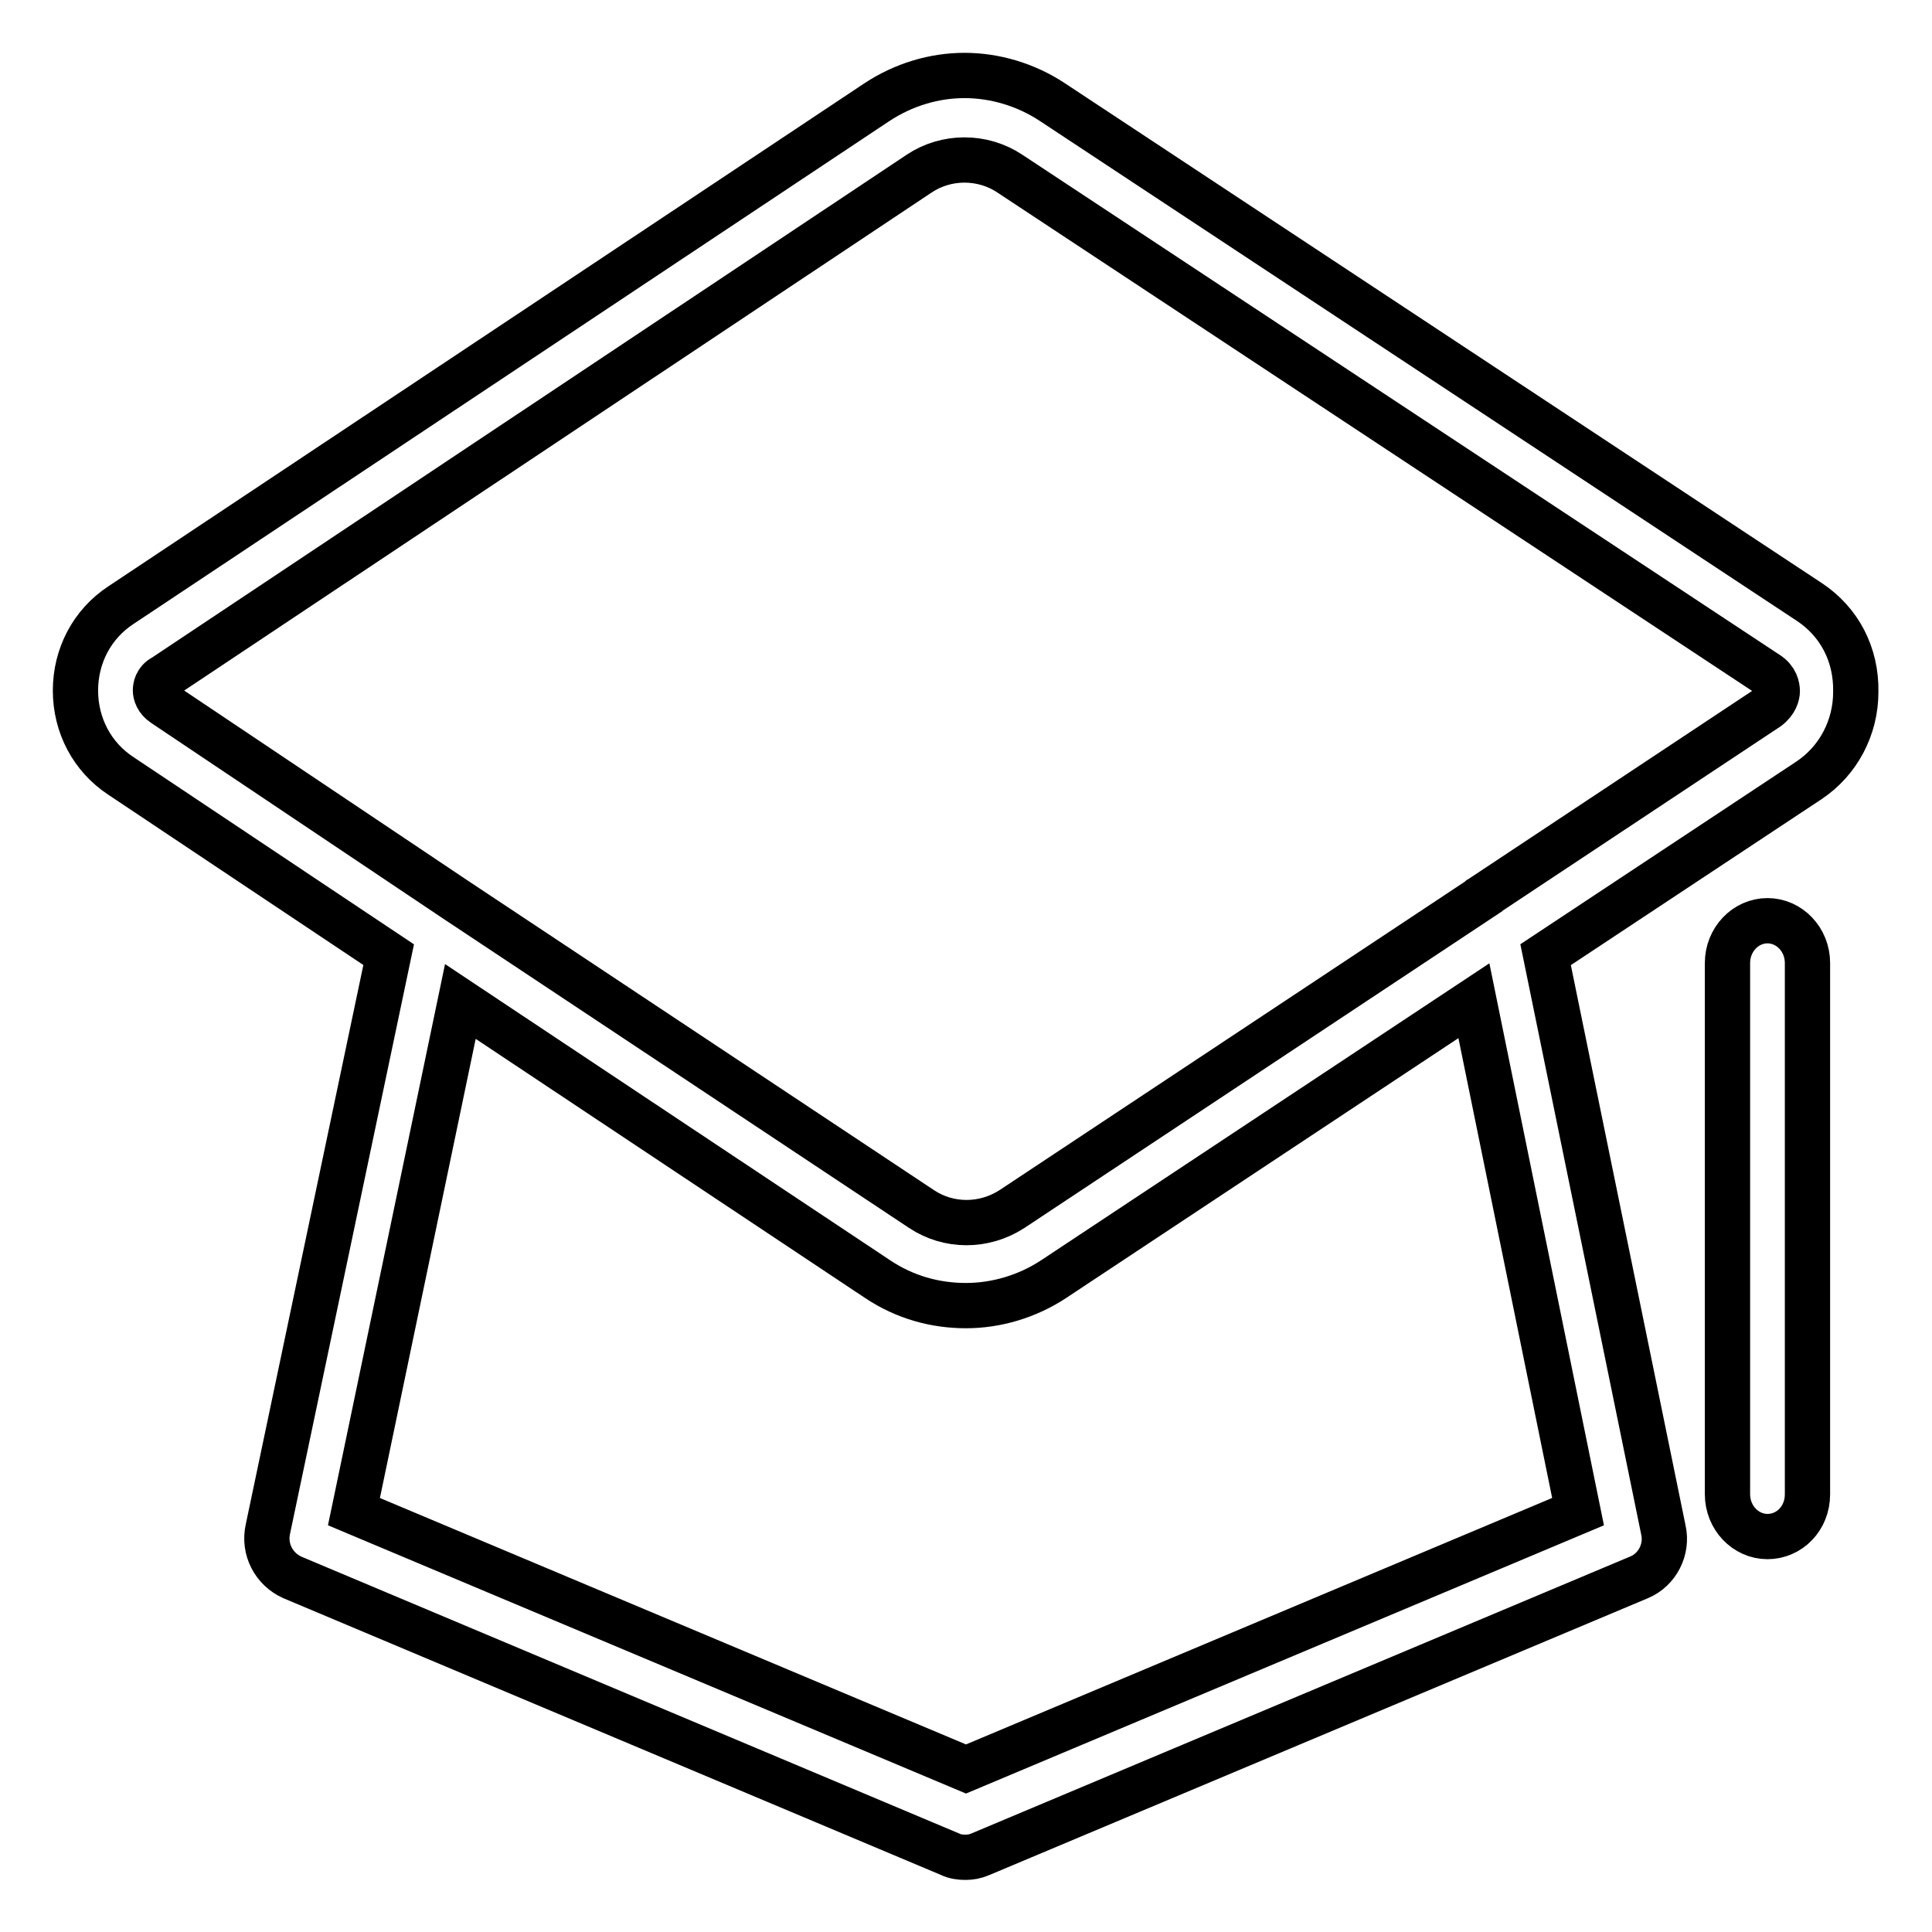 <?xml version="1.0" encoding="utf-8"?>
<!-- Svg Vector Icons : http://www.onlinewebfonts.com/icon -->
<!DOCTYPE svg PUBLIC "-//W3C//DTD SVG 1.1//EN" "http://www.w3.org/Graphics/SVG/1.1/DTD/svg11.dtd">
<svg version="1.1" xmlns="http://www.w3.org/2000/svg" xmlns:xlink="http://www.w3.org/1999/xlink" x="0px" y="0px" viewBox="0 0 256 256" enable-background="new 0 0 256 256" xml:space="preserve">
<g> <path stroke-width="6" fill-opacity="0" stroke="#000000"  d="M239.8,79.8L139.4,13.5c-3.5-2.3-7.6-3.5-11.6-3.5c-4,0-8.1,1.2-11.7,3.6L16,80.2c-3.8,2.5-6,6.7-6,11.3 c0,4.6,2.2,8.8,6,11.3l35.5,23.7l-16,76.1c-0.6,2.7,0.8,5.3,3.2,6.4l87.2,36.7c0.6,0.3,1.3,0.4,2,0.4s1.3-0.1,2-0.4l87.3-36.7 c2.4-1,3.8-3.7,3.2-6.3l-15.6-76.2l34.9-23.1c3.9-2.6,6.2-7,6.2-11.7C246,86.7,243.7,82.4,239.8,79.8L239.8,79.8z M209.1,200.3 L128,234.4l-81.1-34.1L61,132.7l55.3,36.8c3.6,2.4,7.6,3.5,11.7,3.5c4,0,8.1-1.2,11.6-3.5l55.7-36.9L209.1,200.3z M234.2,93.8 l-38,25.2c-0.1,0-0.1,0.1-0.1,0.1l-62,41.1c-3.7,2.4-8.4,2.4-12,0l-61.6-40.9l-0.3-0.2L21.7,93.3c-0.9-0.6-1.1-1.4-1.1-1.8 c0-0.4,0.1-1.3,1.1-1.8L121.8,23c3.6-2.4,8.4-2.4,12,0l100.4,66.3c1.1,0.7,1.3,1.7,1.3,2.3C235.5,92,235.3,93,234.2,93.8z  M234.2,203.6c-2.9,0-5.3-2.5-5.3-5.6v-70.4c0-3.1,2.4-5.6,5.3-5.6c2.9,0,5.3,2.5,5.3,5.6V198C239.5,201.2,237.1,203.6,234.2,203.6 L234.2,203.6z"/></g>
</svg>